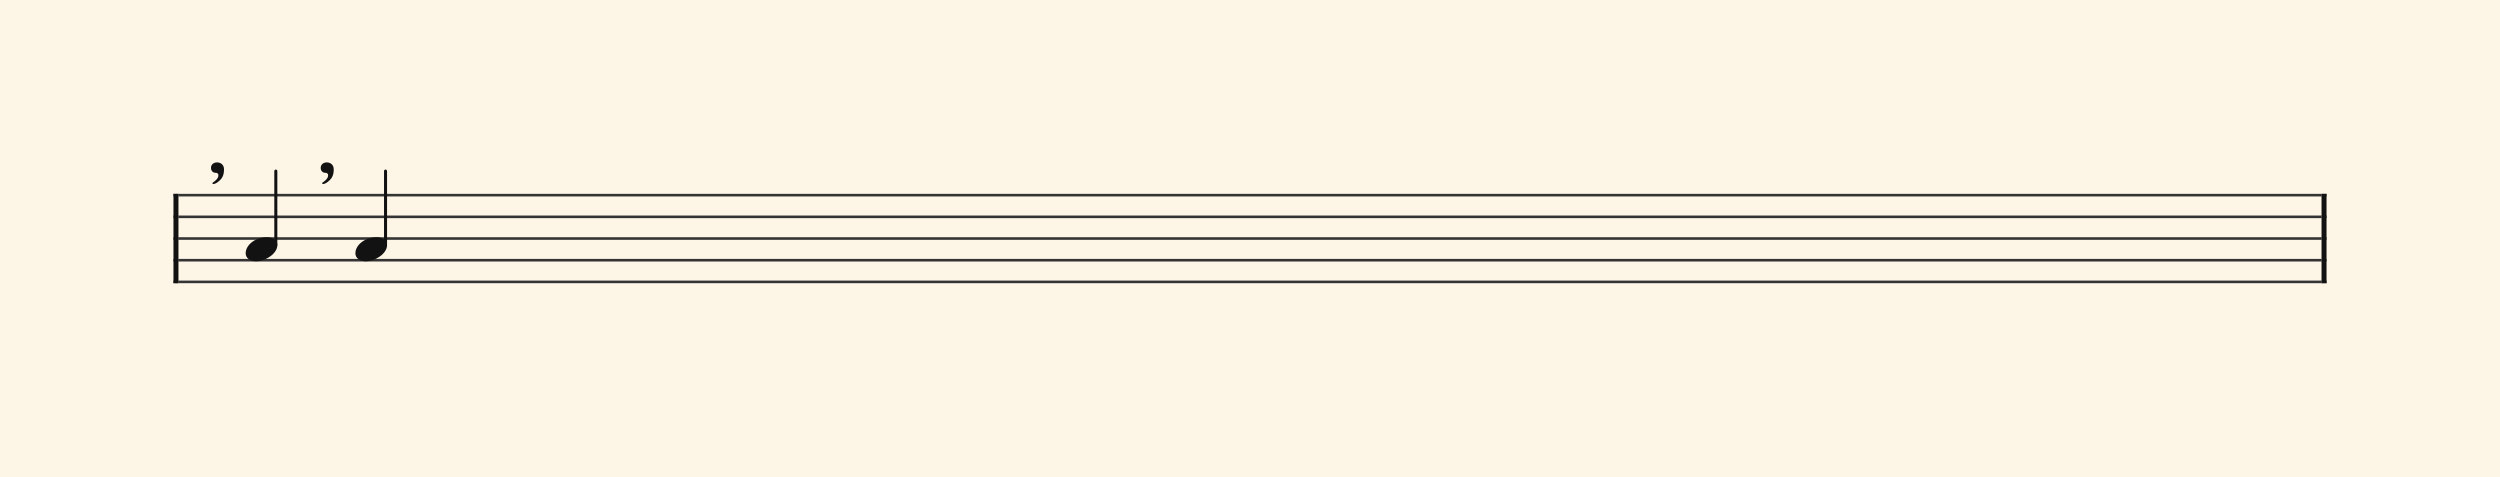 <svg xmlns="http://www.w3.org/2000/svg" version="1.1" xmlns:xlink="http://www.w3.org/1999/xlink" width="980" height="187" viewBox="0 0 980 187" shape-rendering="geometricPrecision" data-left="0" data-right="980" data-top="0" data-bottom="187"><g data-name="page" data-interval-between-stave-lines="8.5" data-font-color="#121212" data-left="0" data-right="980" data-top="0" data-bottom="187"><rect width="980" height="187" stroke="transparent" stroke-width="0.425" stroke-linejoin="" stroke-linecap="" fill="#FDF5E6" vector-effect="none" data-name="page-background" data-left="0" data-right="980" data-top="0" data-bottom="187"></rect><g data-name="pageWithoutBorder" data-left="0" data-right="980" data-top="63.665" data-bottom="111.00999999999999"><g data-name="measures" data-left="68" data-right="912" data-top="63.665" data-bottom="111.00999999999999" transform="translate(68, 0)"><g data-name="measure" ref-ids="measure-1,measure-1-1,line-1,every-measure-including-index-0,first-measure-including-index-0,last-measure,first-or-last-measure,last-measure-on-page" pointer-events="painted" data-left="68" data-right="912" data-top="63.665" data-bottom="111.00999999999999"><g data-name="startBarLine" ref-ids="opening-barline-1" pointer-events="painted" data-left="68" data-right="69.955" data-top="75.99" data-bottom="111.00999999999999"><g data-name="stavesPiece" data-left="68" data-right="69.955" data-top="75.99" data-bottom="111.00999999999999"><g data-name="stavePiece" data-left="68" data-right="69.955" data-top="75.99" data-bottom="111.00999999999999"><path d="M 0 -0.51 L 1.955 -0.51 L 1.955 0.51 L 0 0.51 L 0 -0.51 M 0 7.99 L 1.955 7.99 L 1.955 9.01 L 0 9.01 L 0 7.99 M 0 16.49 L 1.955 16.49 L 1.955 17.51 L 0 17.51 L 0 16.49 M 0 24.99 L 1.955 24.99 L 1.955 26.01 L 0 26.01 L 0 24.99 M 0 33.49 L 1.955 33.49 L 1.955 34.51 L 0 34.51 L 0 33.49" fill="#343434" fill-rule="evenodd" vector-effect="none" data-left="68" data-right="69.955" data-top="75.99" data-bottom="111.00999999999999" transform="translate(0, 76.5)"></path></g></g><polyline points="0 75.99 1.955 75.99 1.955 111.01 0 111.01" fill="#121212" fill-rule="evenodd" vector-effect="none" data-left="68" data-right="69.955" data-top="75.99" data-bottom="111.00999999999999"></polyline></g><g data-name="barLine" ref-ids="closing-barline-1" pointer-events="painted" data-left="910.0450000000001" data-right="912" data-top="75.99" data-bottom="111.00999999999999" transform="translate(840.09, 0)"><g data-name="stavesPiece" data-left="910.0450000000001" data-right="912" data-top="75.99" data-bottom="111.00999999999999"><g data-name="stavePiece" data-left="910.0450000000001" data-right="912" data-top="75.99" data-bottom="111.00999999999999"><path d="M 0 -0.51 L 1.955 -0.51 L 1.955 0.51 L 0 0.51 L 0 -0.51 M 0 7.99 L 1.955 7.99 L 1.955 9.01 L 0 9.01 L 0 7.99 M 0 16.49 L 1.955 16.49 L 1.955 17.51 L 0 17.51 L 0 16.49 M 0 24.99 L 1.955 24.99 L 1.955 26.01 L 0 26.01 L 0 24.99 M 0 33.49 L 1.955 33.49 L 1.955 34.51 L 0 34.51 L 0 33.49" fill="#343434" fill-rule="evenodd" vector-effect="none" data-left="910.0450000000001" data-right="912" data-top="75.99" data-bottom="111.00999999999999" transform="translate(1.955, 76.5)"></path></g></g><polyline points="3.91 75.99 1.955 75.99 1.955 111.01 3.91 111.01" fill="#121212" fill-rule="evenodd" vector-effect="none" data-left="910.0450000000001" data-right="912" data-top="75.99" data-bottom="111.00999999999999"></polyline></g><g data-name="voicesWithStaveLines" data-left="69.955" data-right="910.0450000000001" data-top="63.665" data-bottom="111.00999999999999"><g data-name="stavesPiece" data-left="69.955" data-right="910.0450000000001" data-top="75.99" data-bottom="111.00999999999999"><g data-name="stavePiece" ref-ids="stave-lines-1-1,stave-1,stave-1-1,stave-1-1-1,stave-in-all-measures-on-line-1-1,all-staves-in-measure-1" pointer-events="painted" data-left="68" data-right="912" data-top="75.99" data-bottom="111.00999999999999"><path d="M 0 -0.51 L 840.09 -0.51 L 840.09 0.51 L 0 0.51 L 0 -0.51 M 0 7.99 L 840.09 7.99 L 840.09 9.01 L 0 9.01 L 0 7.99 M 0 16.49 L 840.09 16.49 L 840.09 17.51 L 0 17.51 L 0 16.49 M 0 24.99 L 840.09 24.99 L 840.09 26.01 L 0 26.01 L 0 24.99 M 0 33.49 L 840.09 33.49 L 840.09 34.51 L 0 34.51 L 0 33.49" fill="#343434" fill-rule="evenodd" vector-effect="none" data-left="69.955" data-right="910.0450000000001" data-top="75.99" data-bottom="111.00999999999999" transform="translate(1.955, 76.5)"></path></g></g><g data-name="voices" data-left="69.955" data-right="910.0450000000001" data-top="63.665" data-bottom="102.425"><g data-name="voicesBody" data-left="69.955" data-right="910.0450000000001" data-top="63.665" data-bottom="102.425"><g data-name="breathMarkBeforeCurrentCrossStaveUnit" data-left="82.705" data-right="87.805" data-top="63.665" data-bottom="72.165"><path d="M 0 2.04 C 0 3.23 0.765 3.995 1.87 3.995 C 2.72 3.995 2.89 4.675 2.89 4.675 C 2.89 4.845 2.89 4.93 2.89 5.1 C 2.89 5.525 2.72 5.95 2.38 6.375 C 1.785 7.14 0.935 7.65 0.85 7.735 C 0.68 7.82 0.595 7.82 0.595 7.99 C 0.595 8.075 0.595 8.075 0.595 8.16 C 0.68 8.33 0.765 8.415 0.85 8.415 C 1.955 8.415 3.74 6.885 4.25 6.035 C 4.93 5.015 5.1 3.825 5.1 2.805 L 5.1 2.55 C 5.1 1.02 3.995 -0.085 2.38 -0.085 C 0.935 -0.085 0 0.85 0 2.04 Z" fill="#121212" fill-rule="evenodd" vector-effect="none" ref-ids="breath-mark-before-1-1-1-1" pointer-events="painted" data-left="82.705" data-right="87.805" data-top="63.665" data-bottom="72.165" transform="translate(14.705, 63.75)"></path></g><g data-name="breathMarkBeforeCurrentCrossStaveUnit" data-left="125.715" data-right="130.815" data-top="63.665" data-bottom="72.165" transform="translate(3.23, 0)"><path d="M 0 2.04 C 0 3.23 0.765 3.995 1.87 3.995 C 2.72 3.995 2.89 4.675 2.89 4.675 C 2.89 4.845 2.89 4.93 2.89 5.1 C 2.89 5.525 2.72 5.95 2.38 6.375 C 1.785 7.14 0.935 7.65 0.85 7.735 C 0.68 7.82 0.595 7.82 0.595 7.99 C 0.595 8.075 0.595 8.075 0.595 8.16 C 0.68 8.33 0.765 8.415 0.85 8.415 C 1.955 8.415 3.74 6.885 4.25 6.035 C 4.93 5.015 5.1 3.825 5.1 2.805 L 5.1 2.55 C 5.1 1.02 3.995 -0.085 2.38 -0.085 C 0.935 -0.085 0 0.85 0 2.04 Z" fill="#121212" fill-rule="evenodd" vector-effect="none" ref-ids="breath-mark-before-1-1-1-2" pointer-events="painted" data-left="125.715" data-right="130.815" data-top="63.665" data-bottom="72.165" transform="translate(54.485, 63.75)"></path></g><g data-name="crossStaveUnit" data-left="96.305" data-right="108.715" data-top="67.065" data-bottom="102.425"><g data-name="crossVoiceUnitOnOneStave" data-left="96.305" data-right="108.715" data-top="67.065" data-bottom="102.425"><g data-name="singleUnit" ref-ids="all-units,all-units-on-line-1,unit-1-1-1-1,voice-1,voice-1-1,voice-1-1-1,voice-1-1-1-1,voice-in-measure-on-all-staves-1-1-1,voice-in-all-measures-and-on-all-staves-on-line-1-1" pointer-events="painted" data-left="96.305" data-right="108.715" data-top="67.065" data-bottom="102.425"><g data-name="singleUnitBodyParts" ref-ids="unit-1-1-1-1" pointer-events="painted" data-left="96.305" data-right="108.715" data-top="92.99" data-bottom="102.425"><g data-name="singleUnitBody" data-left="96.305" data-right="108.715" data-top="92.99" data-bottom="102.425"><g data-name="noteBody" ref-ids="note-1-1-1-1-1,note-with-index-1-1-1-1-1" pointer-events="painted" data-left="96.305" data-right="108.715" data-top="92.99" data-bottom="102.425"><path d="M 0 10.965 C 0 12.92 1.785 14.11 4.08 14.11 C 7.82 14.11 12.41 11.05 12.41 7.82 C 12.41 5.865 10.71 4.675 8.33 4.675 C 3.74 4.675 0 7.735 0 10.965 Z" fill="#121212" fill-rule="evenodd" vector-effect="none" data-left="96.305" data-right="108.715" data-top="92.99" data-bottom="102.425" transform="translate(28.305, 88.315)"></path></g></g></g><line data-name="stem" x1="40.12" y1="67.065" x2="40.12" y2="96.05" stroke="#121212" stroke-width="1.19" stroke-linejoin="round" stroke-linecap="round" stroke-dasharray="" vector-effect="none" ref-ids="stem-1-1-1-1" pointer-events="painted" data-left="108.12" data-right="108.12" data-top="67.065" data-bottom="96.05"></line></g></g></g><g data-name="crossStaveUnit" data-left="139.315" data-right="151.72500000000002" data-top="67.065" data-bottom="102.425" transform="translate(3.23, 0)"><g data-name="crossVoiceUnitOnOneStave" data-left="139.315" data-right="151.72500000000002" data-top="67.065" data-bottom="102.425"><g data-name="singleUnit" ref-ids="all-units,all-units-on-line-1,unit-1-1-1-2,voice-1,voice-1-1,voice-1-1-1,voice-1-1-1-1,voice-in-measure-on-all-staves-1-1-1,voice-in-all-measures-and-on-all-staves-on-line-1-1" pointer-events="painted" data-left="139.315" data-right="151.72500000000002" data-top="67.065" data-bottom="102.425"><g data-name="singleUnitBodyParts" ref-ids="unit-1-1-1-2" pointer-events="painted" data-left="139.315" data-right="151.72500000000002" data-top="92.99" data-bottom="102.425"><g data-name="singleUnitBody" data-left="139.315" data-right="151.72500000000002" data-top="92.99" data-bottom="102.425"><g data-name="noteBody" ref-ids="note-1-1-1-2-1,note-with-index-1-1-1-2-1" pointer-events="painted" data-left="139.315" data-right="151.72500000000002" data-top="92.99" data-bottom="102.425"><path d="M 0 10.965 C 0 12.92 1.785 14.11 4.08 14.11 C 7.82 14.11 12.41 11.05 12.41 7.82 C 12.41 5.865 10.71 4.675 8.33 4.675 C 3.74 4.675 0 7.735 0 10.965 Z" fill="#121212" fill-rule="evenodd" vector-effect="none" data-left="139.315" data-right="151.72500000000002" data-top="92.99" data-bottom="102.425" transform="translate(68.085, 88.315)"></path></g></g></g><line data-name="stem" x1="79.9" y1="67.065" x2="79.9" y2="96.05" stroke="#121212" stroke-width="1.19" stroke-linejoin="round" stroke-linecap="round" stroke-dasharray="" vector-effect="none" ref-ids="stem-1-1-1-2" pointer-events="painted" data-left="151.13" data-right="151.13" data-top="67.065" data-bottom="96.05"></line></g></g></g></g></g></g></g></g><rect width="68" height="34" stroke="#FDF5E6" stroke-width="0.009" stroke-linejoin="bevel" stroke-linecap="butt" fill="none" vector-effect="none" data-left="0" data-right="68" data-top="76.5" data-bottom="110.5" transform="translate(0, 76.5)"></rect><rect width="68" height="34" stroke="#FDF5E6" stroke-width="0.009" stroke-linejoin="bevel" stroke-linecap="butt" fill="none" vector-effect="none" data-left="912" data-right="980" data-top="76.5" data-bottom="110.5" transform="translate(912, 76.5)"></rect></g></g></svg>